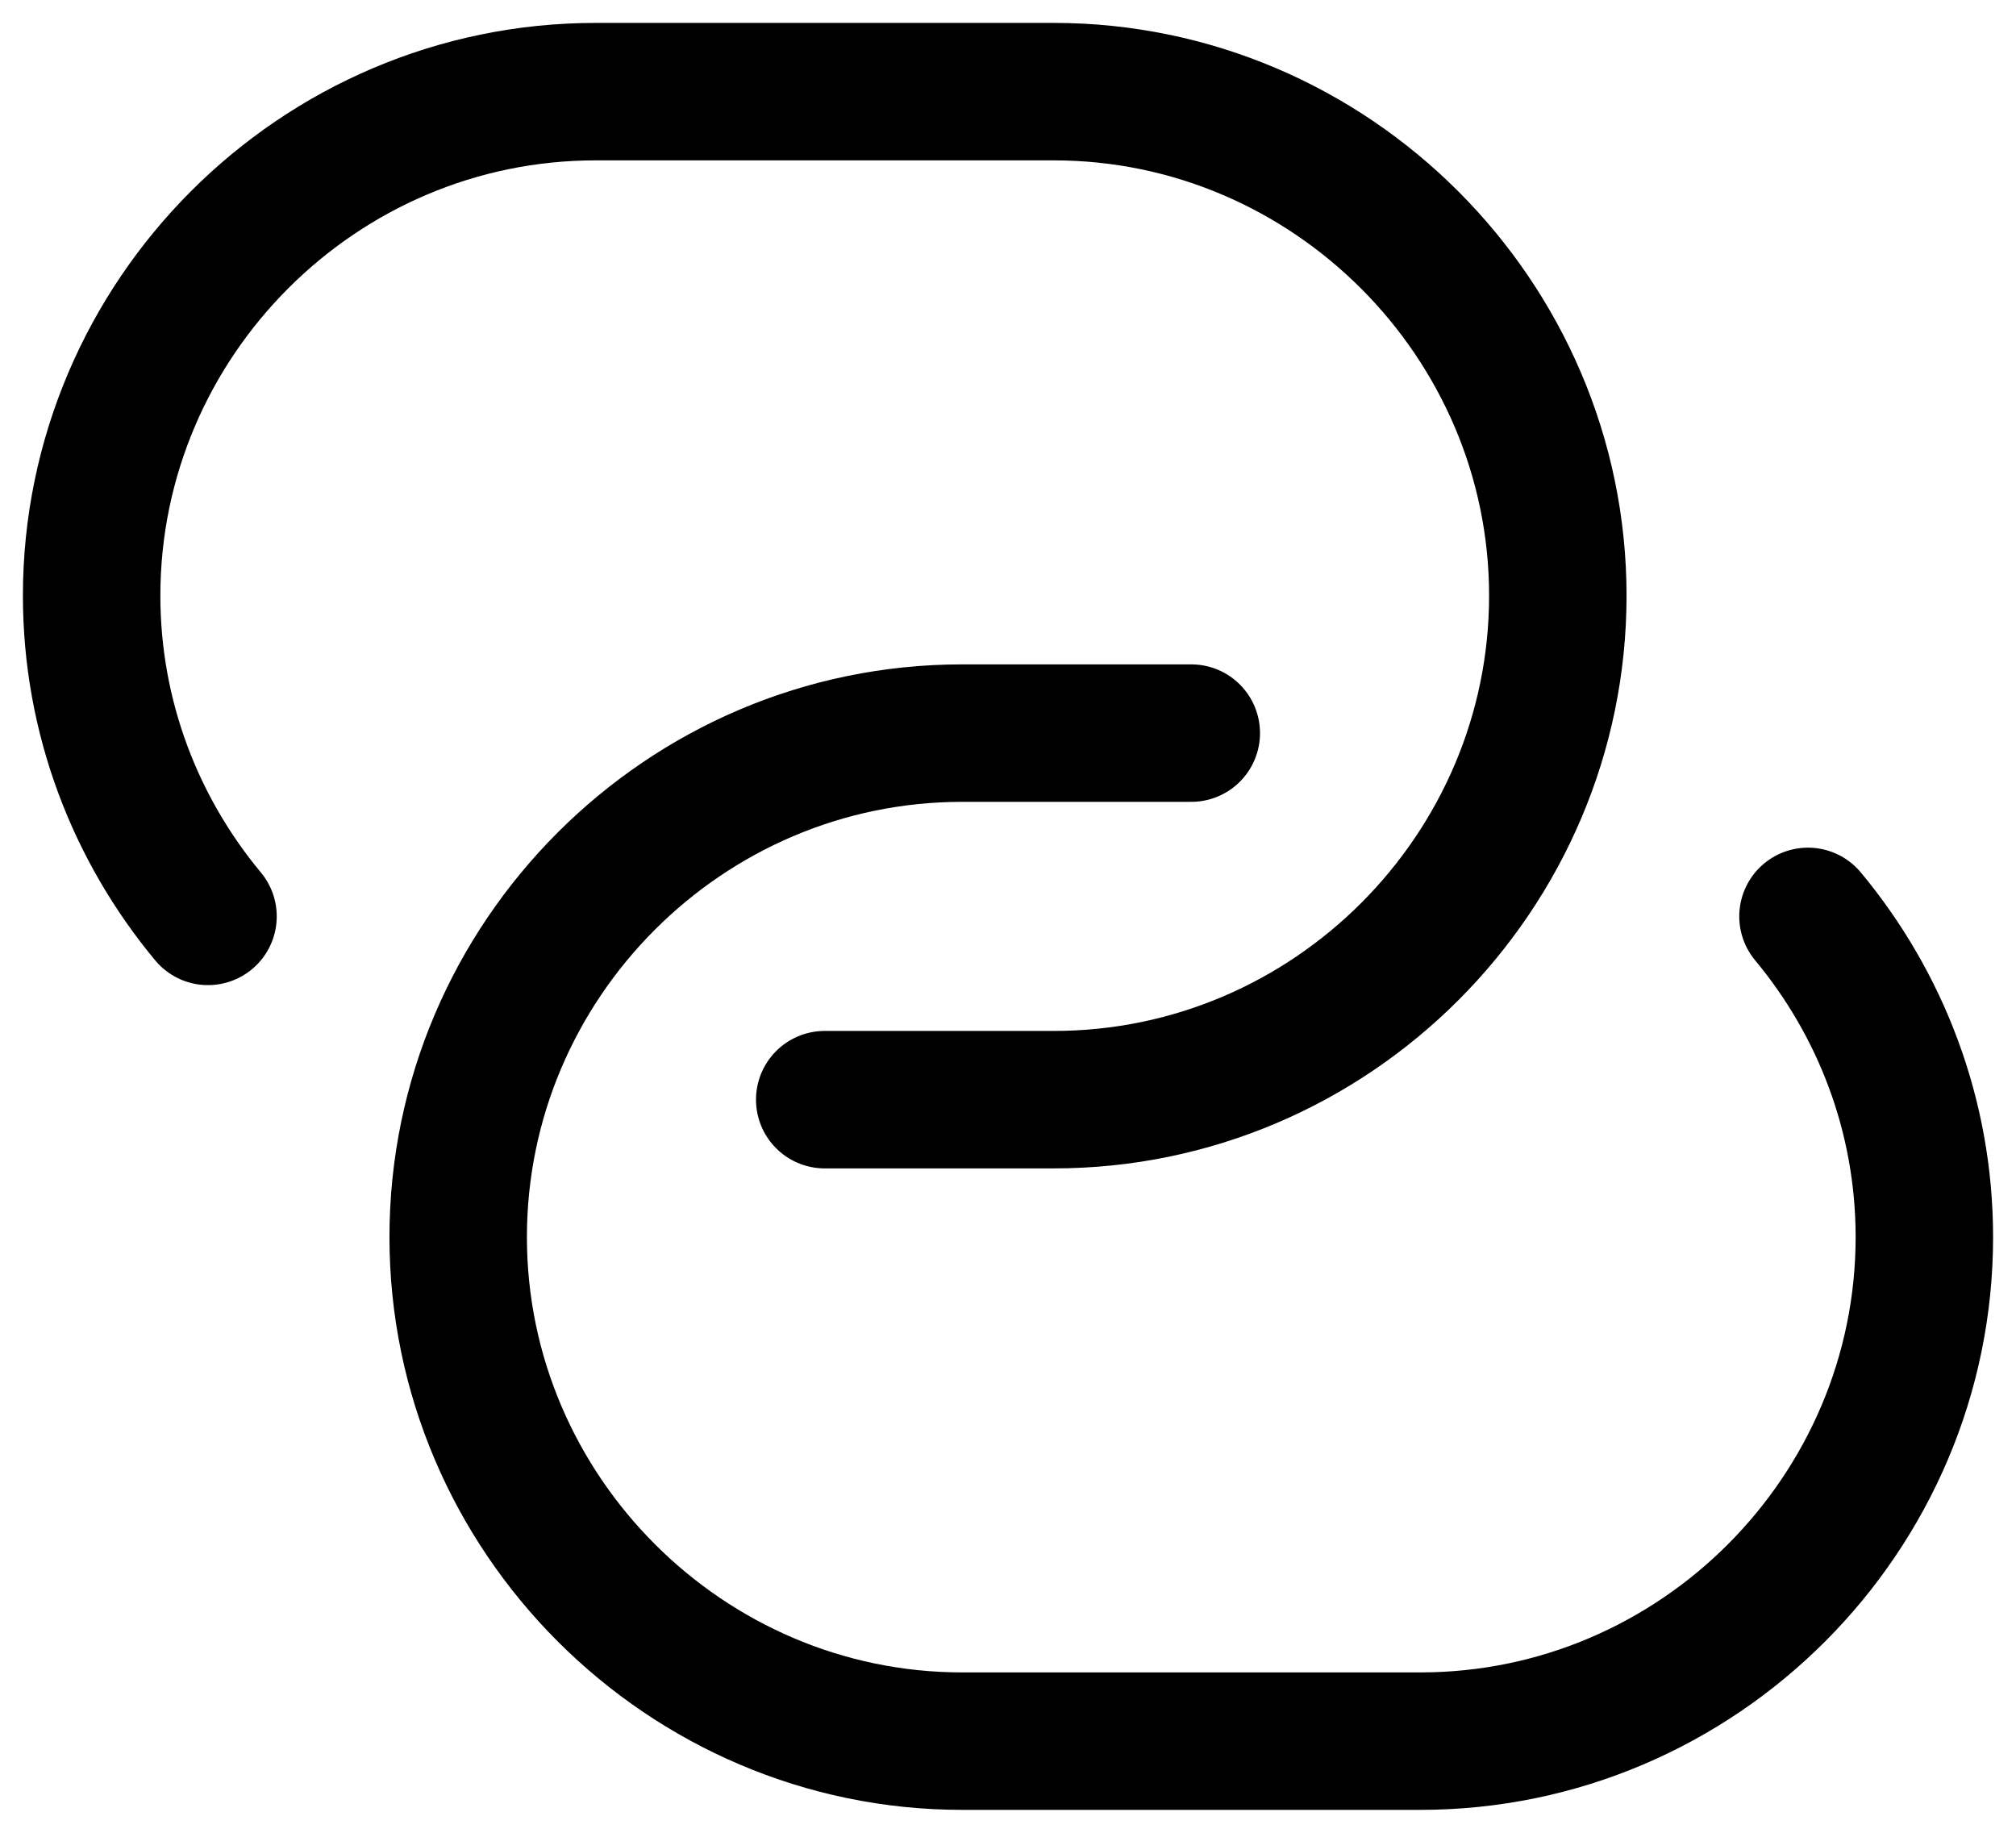 <?xml version="1.0" encoding="utf-8"?>
<svg xmlns="http://www.w3.org/2000/svg" fill="none" height="100%" overflow="visible" preserveAspectRatio="none" style="display: block;" viewBox="0 0 22 20" width="100%">
<path d="M2.27 10C1.48 9.05 1 7.83 1 6.5C1 3.48 3.47 1 6.5 1H11.5C14.52 1 17 3.48 17 6.5C17 9.52 14.53 12 11.5 12H9M19.73 10C20.52 10.95 21 12.17 21 13.5C21 16.52 18.53 19 15.5 19H10.5C7.48 19 5 16.52 5 13.5C5 10.48 7.47 8 10.5 8H13" id="Icon" stroke="black" stroke-linecap="round" stroke-linejoin="round" stroke-width="1.5"/>
</svg>
